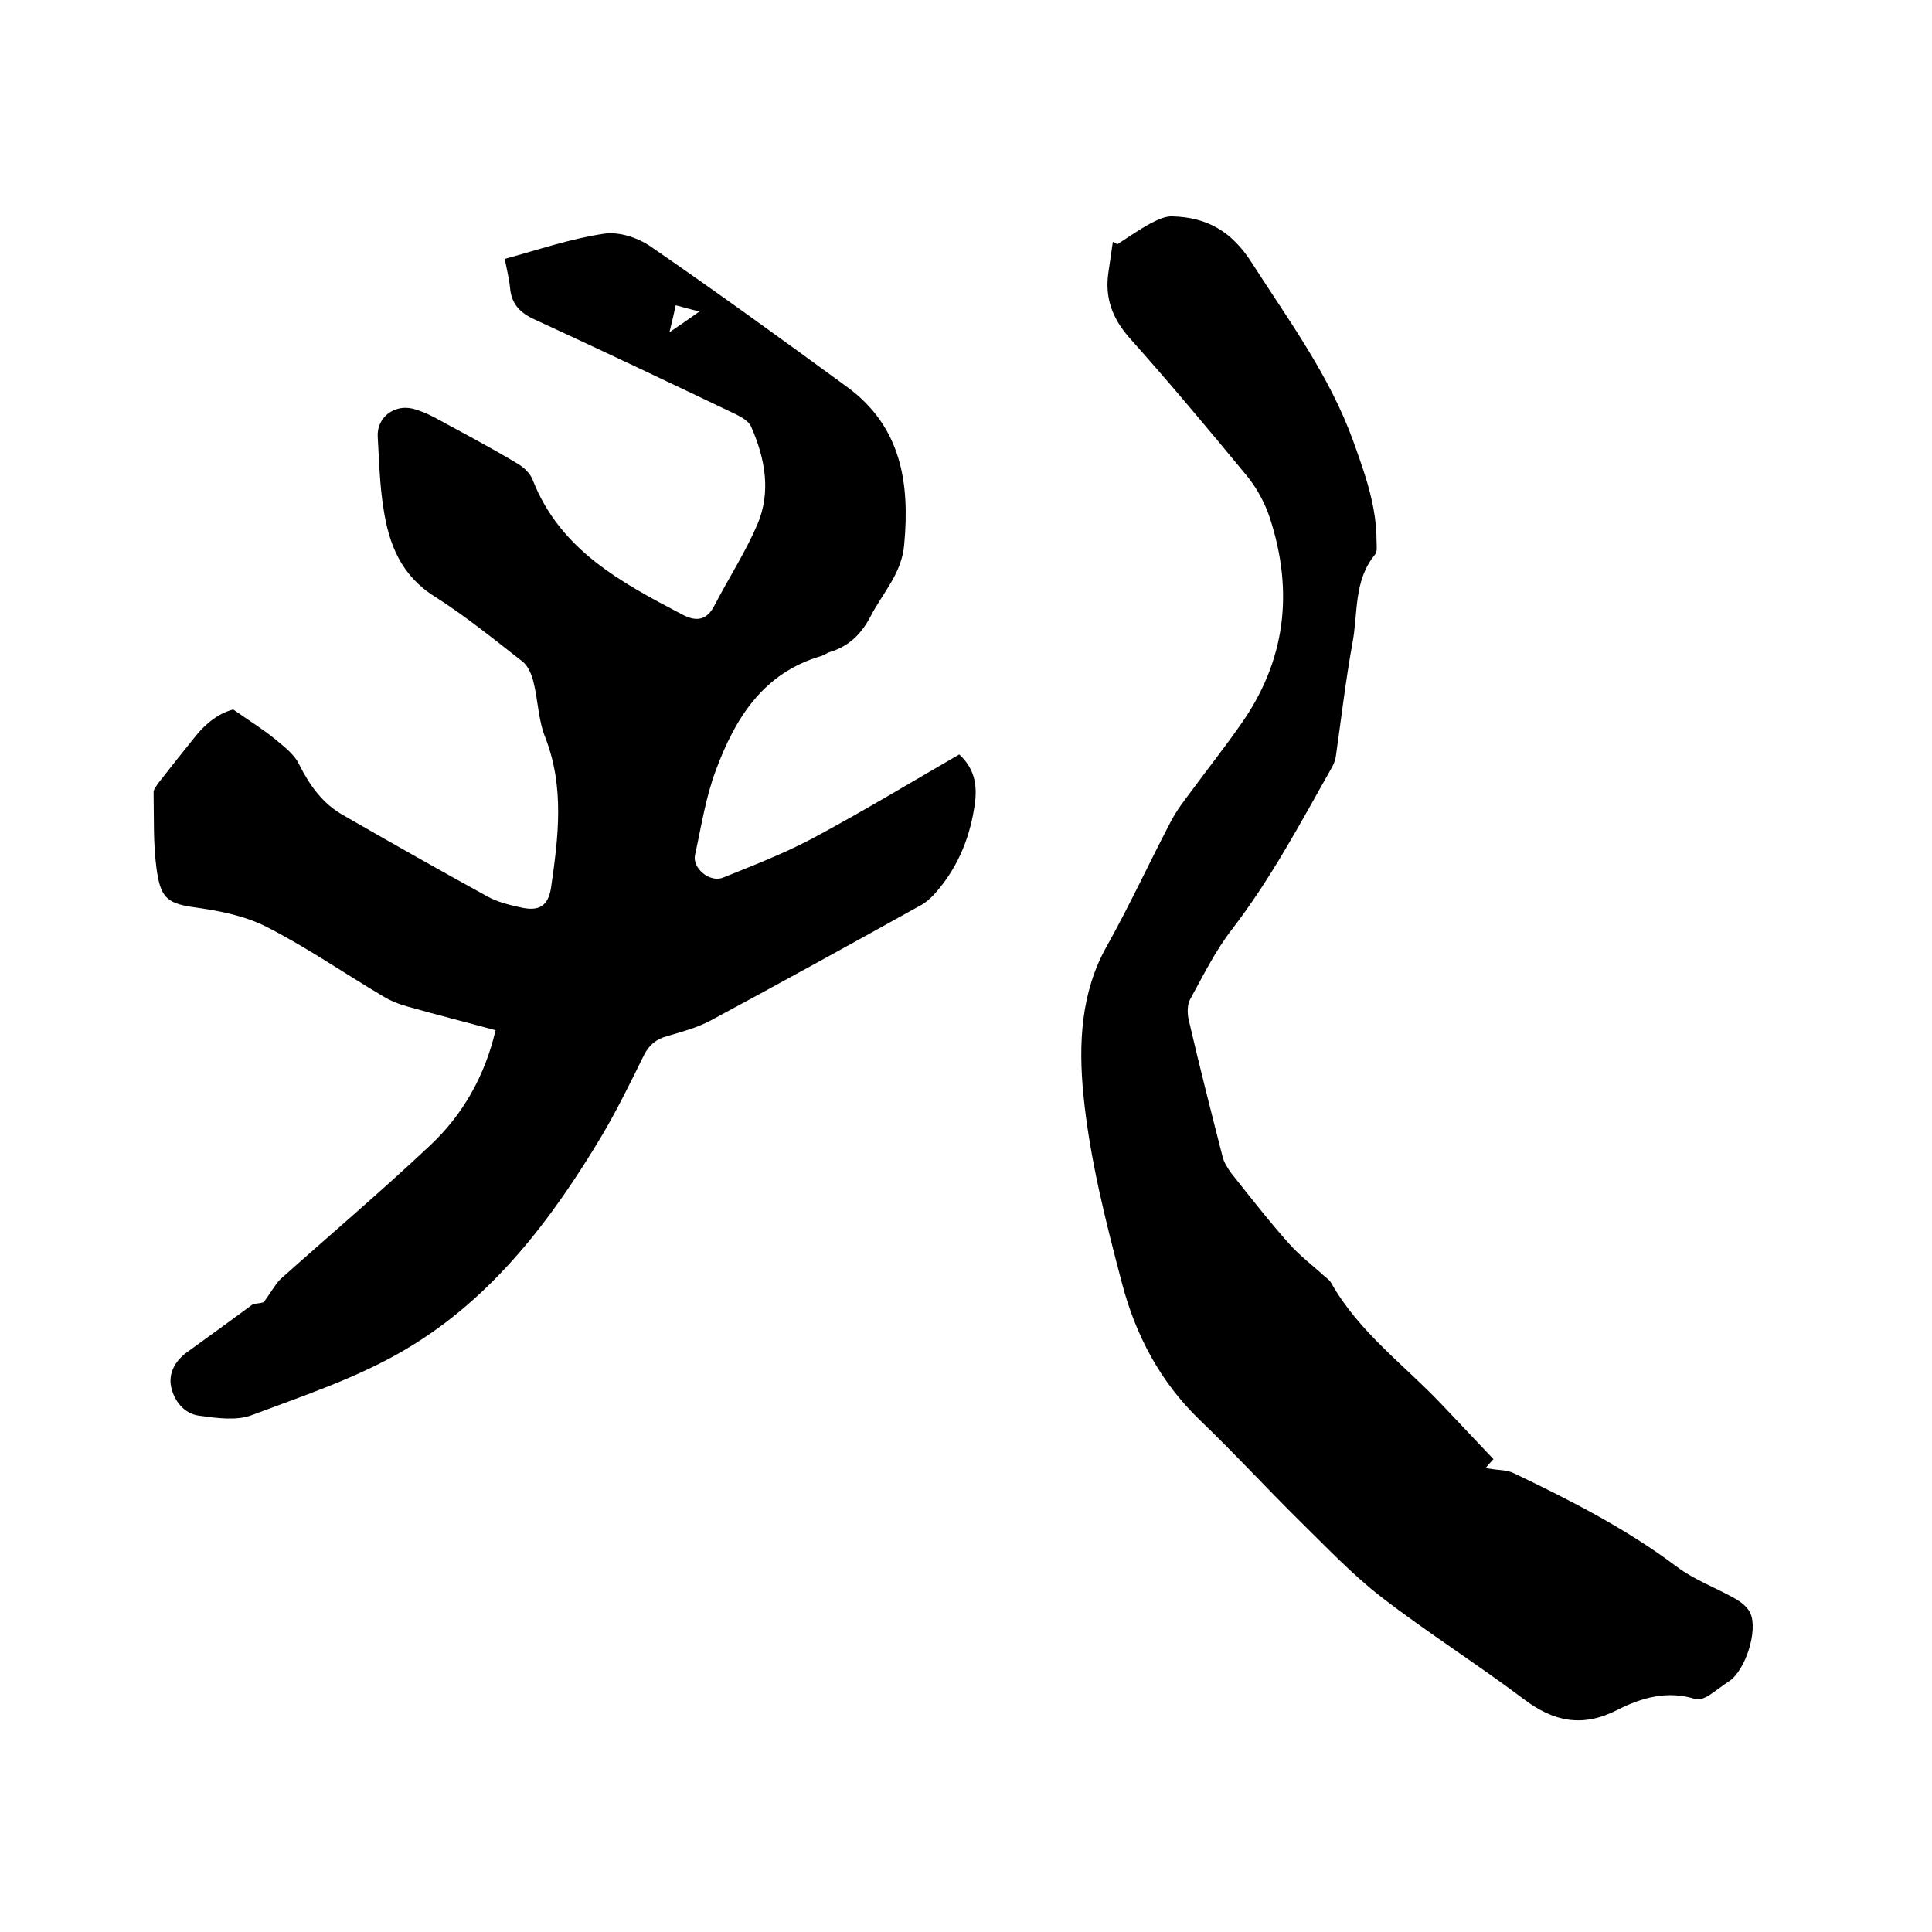 <svg enable-background="new 0 0 400 400" viewBox="0 0 400 400" xmlns="http://www.w3.org/2000/svg"><path d="m54.6 269.6c1.5-2 2.3-3.6 3.5-4.8 10.3-9.2 20.9-18.2 31-27.7 6.8-6.4 11.3-14.4 13.5-23.8-6.2-1.7-12.2-3.2-18.2-4.9-1.8-.5-3.6-1.2-5.2-2.2-8.1-4.8-15.9-10.2-24.2-14.4-4.6-2.3-10-3.3-15.1-4-5.6-.8-6.7-2.3-7.5-8-.7-5.2-.5-10.5-.6-15.8 0-.6.6-1.3 1-1.9 2.5-3.2 5.1-6.5 7.7-9.7 2.3-2.9 5.2-4.9 7.8-5.5 3.3 2.3 6 4 8.5 6 1.9 1.6 4.1 3.2 5.1 5.3 2.2 4.4 4.9 8.2 9.2 10.6 9.9 5.7 19.8 11.3 29.8 16.8 2 1.1 4.3 1.7 6.6 2.2 4 1 6-.1 6.6-4.1 1.5-10.4 2.8-20.7-1.2-31-1.5-3.7-1.5-7.9-2.5-11.7-.4-1.5-1.1-3.2-2.3-4.1-5.9-4.6-11.8-9.4-18.1-13.4-6.9-4.3-9.5-10.8-10.6-18.2-.8-4.9-.9-9.9-1.2-14.9-.2-3.9 3.3-6.7 7.2-5.8 1.6.4 3.2 1.1 4.7 1.9 5.7 3.1 11.4 6.1 16.9 9.4 1.4.8 2.8 2.1 3.3 3.5 5.7 14.5 18.3 21.2 31.1 27.9 2.7 1.4 4.9 1.2 6.5-1.9 2.9-5.6 6.4-11 8.9-16.8 2.9-6.8 1.6-13.7-1.3-20.3-.5-1.1-1.9-1.9-3.1-2.5-13.8-6.6-27.7-13.2-41.6-19.6-3.1-1.4-4.9-3.2-5.2-6.6-.2-2-.7-3.9-1.1-6 7-1.9 13.7-4.2 20.5-5.2 3.1-.5 7.1.8 9.8 2.7 13.8 9.5 27.3 19.3 40.7 29.1 11.1 8.2 12.9 19.8 11.7 32.6-.5 5.9-4.4 9.9-6.9 14.7-1.9 3.7-4.5 6.3-8.5 7.5-.6.2-1.1.6-1.7.8-12.1 3.5-17.9 12.9-21.9 23.7-2.1 5.6-3 11.6-4.3 17.5-.6 2.8 3.1 5.8 5.8 4.7 6.2-2.5 12.4-4.9 18.3-8 10.3-5.5 20.4-11.6 30.6-17.5 3.5 3.2 3.8 7 3.1 11.1-1.1 6.9-3.8 13-8.5 18.1-.8.8-1.7 1.6-2.7 2.1-14.4 8-28.9 16-43.4 23.8-2.8 1.5-5.9 2.3-8.9 3.2-2.3.6-3.8 1.8-4.9 4-2.7 5.5-5.4 11-8.5 16.3-10.5 17.6-22.8 33.9-40.7 44.5-9.9 5.9-21.1 9.6-32 13.7-3.2 1.2-7.3.6-10.9.1-3.1-.4-5.2-3.1-5.8-6.1-.5-2.8.9-5.3 3.4-7.1 4.6-3.3 9.1-6.6 13.6-9.9.9-.1 2-.3 2.2-.4zm84-200.8c2.5-1.7 4.1-2.8 6.2-4.3-2-.5-3.4-.9-4.9-1.3-.4 1.8-.7 3.2-1.3 5.6z"/><path d="m231.3 50.6c2.3-1.5 4.6-3.1 7-4.4 1.4-.7 3-1.5 4.5-1.4 7.1.2 12.2 3.1 16.3 9.5 7.7 12 16.2 23.5 21.1 37.1 2.4 6.7 4.8 13.3 4.8 20.6 0 .9.2 2.2-.3 2.8-4.5 5.4-3.5 12.2-4.7 18.4-1.4 7.7-2.3 15.5-3.4 23.2-.1.8-.4 1.7-.8 2.4-6.5 11.5-12.7 23.2-20.8 33.7-3.4 4.4-5.9 9.5-8.6 14.4-.6 1.1-.6 2.9-.3 4.2 2.2 9.5 4.6 18.9 7 28.3.3 1.3 1.1 2.5 1.9 3.6 3.9 4.9 7.7 9.8 11.9 14.5 2.2 2.5 4.9 4.5 7.4 6.8.5.4 1 .8 1.3 1.3 5.8 10.3 15.3 17.1 23.2 25.5 3.4 3.6 6.8 7.2 10.4 11-.3.3-.9 1-1.6 1.8.5.1.7.2 1 .2 1.6.3 3.4.2 4.8.9 11.7 5.6 23.3 11.5 33.8 19.4 3.6 2.7 8 4.3 11.9 6.5 1.3.7 2.7 1.8 3.3 3.1 1.6 3.6-1 11.7-4.3 14-1.5 1-2.9 2.1-4.4 3.1-.7.4-1.8.9-2.6.7-5.8-1.9-11.3-.3-16.2 2.2-7.2 3.7-13.2 2.5-19.4-2.2-9.7-7.3-20-13.8-29.7-21.3-5.9-4.6-11.1-10.1-16.4-15.3-7.1-7-13.8-14.3-21-21.2-8.2-7.9-13.3-17.6-16.1-28.3-3.4-12.9-6.7-25.9-8-39.1-1-10.3-.6-21.1 4.9-30.8 4.7-8.4 8.7-17.1 13.2-25.7 1.2-2.3 2.8-4.4 4.4-6.5 3.3-4.5 6.8-8.9 10-13.5 9.4-13.2 11.1-27.6 6.1-42.9-1-3-2.6-6-4.6-8.5-8-9.7-16.1-19.4-24.5-28.8-3.6-4.1-5.1-8.4-4.3-13.6.3-2.1.6-4.2.9-6.2.5.1.7.3.9.5z"/></svg>